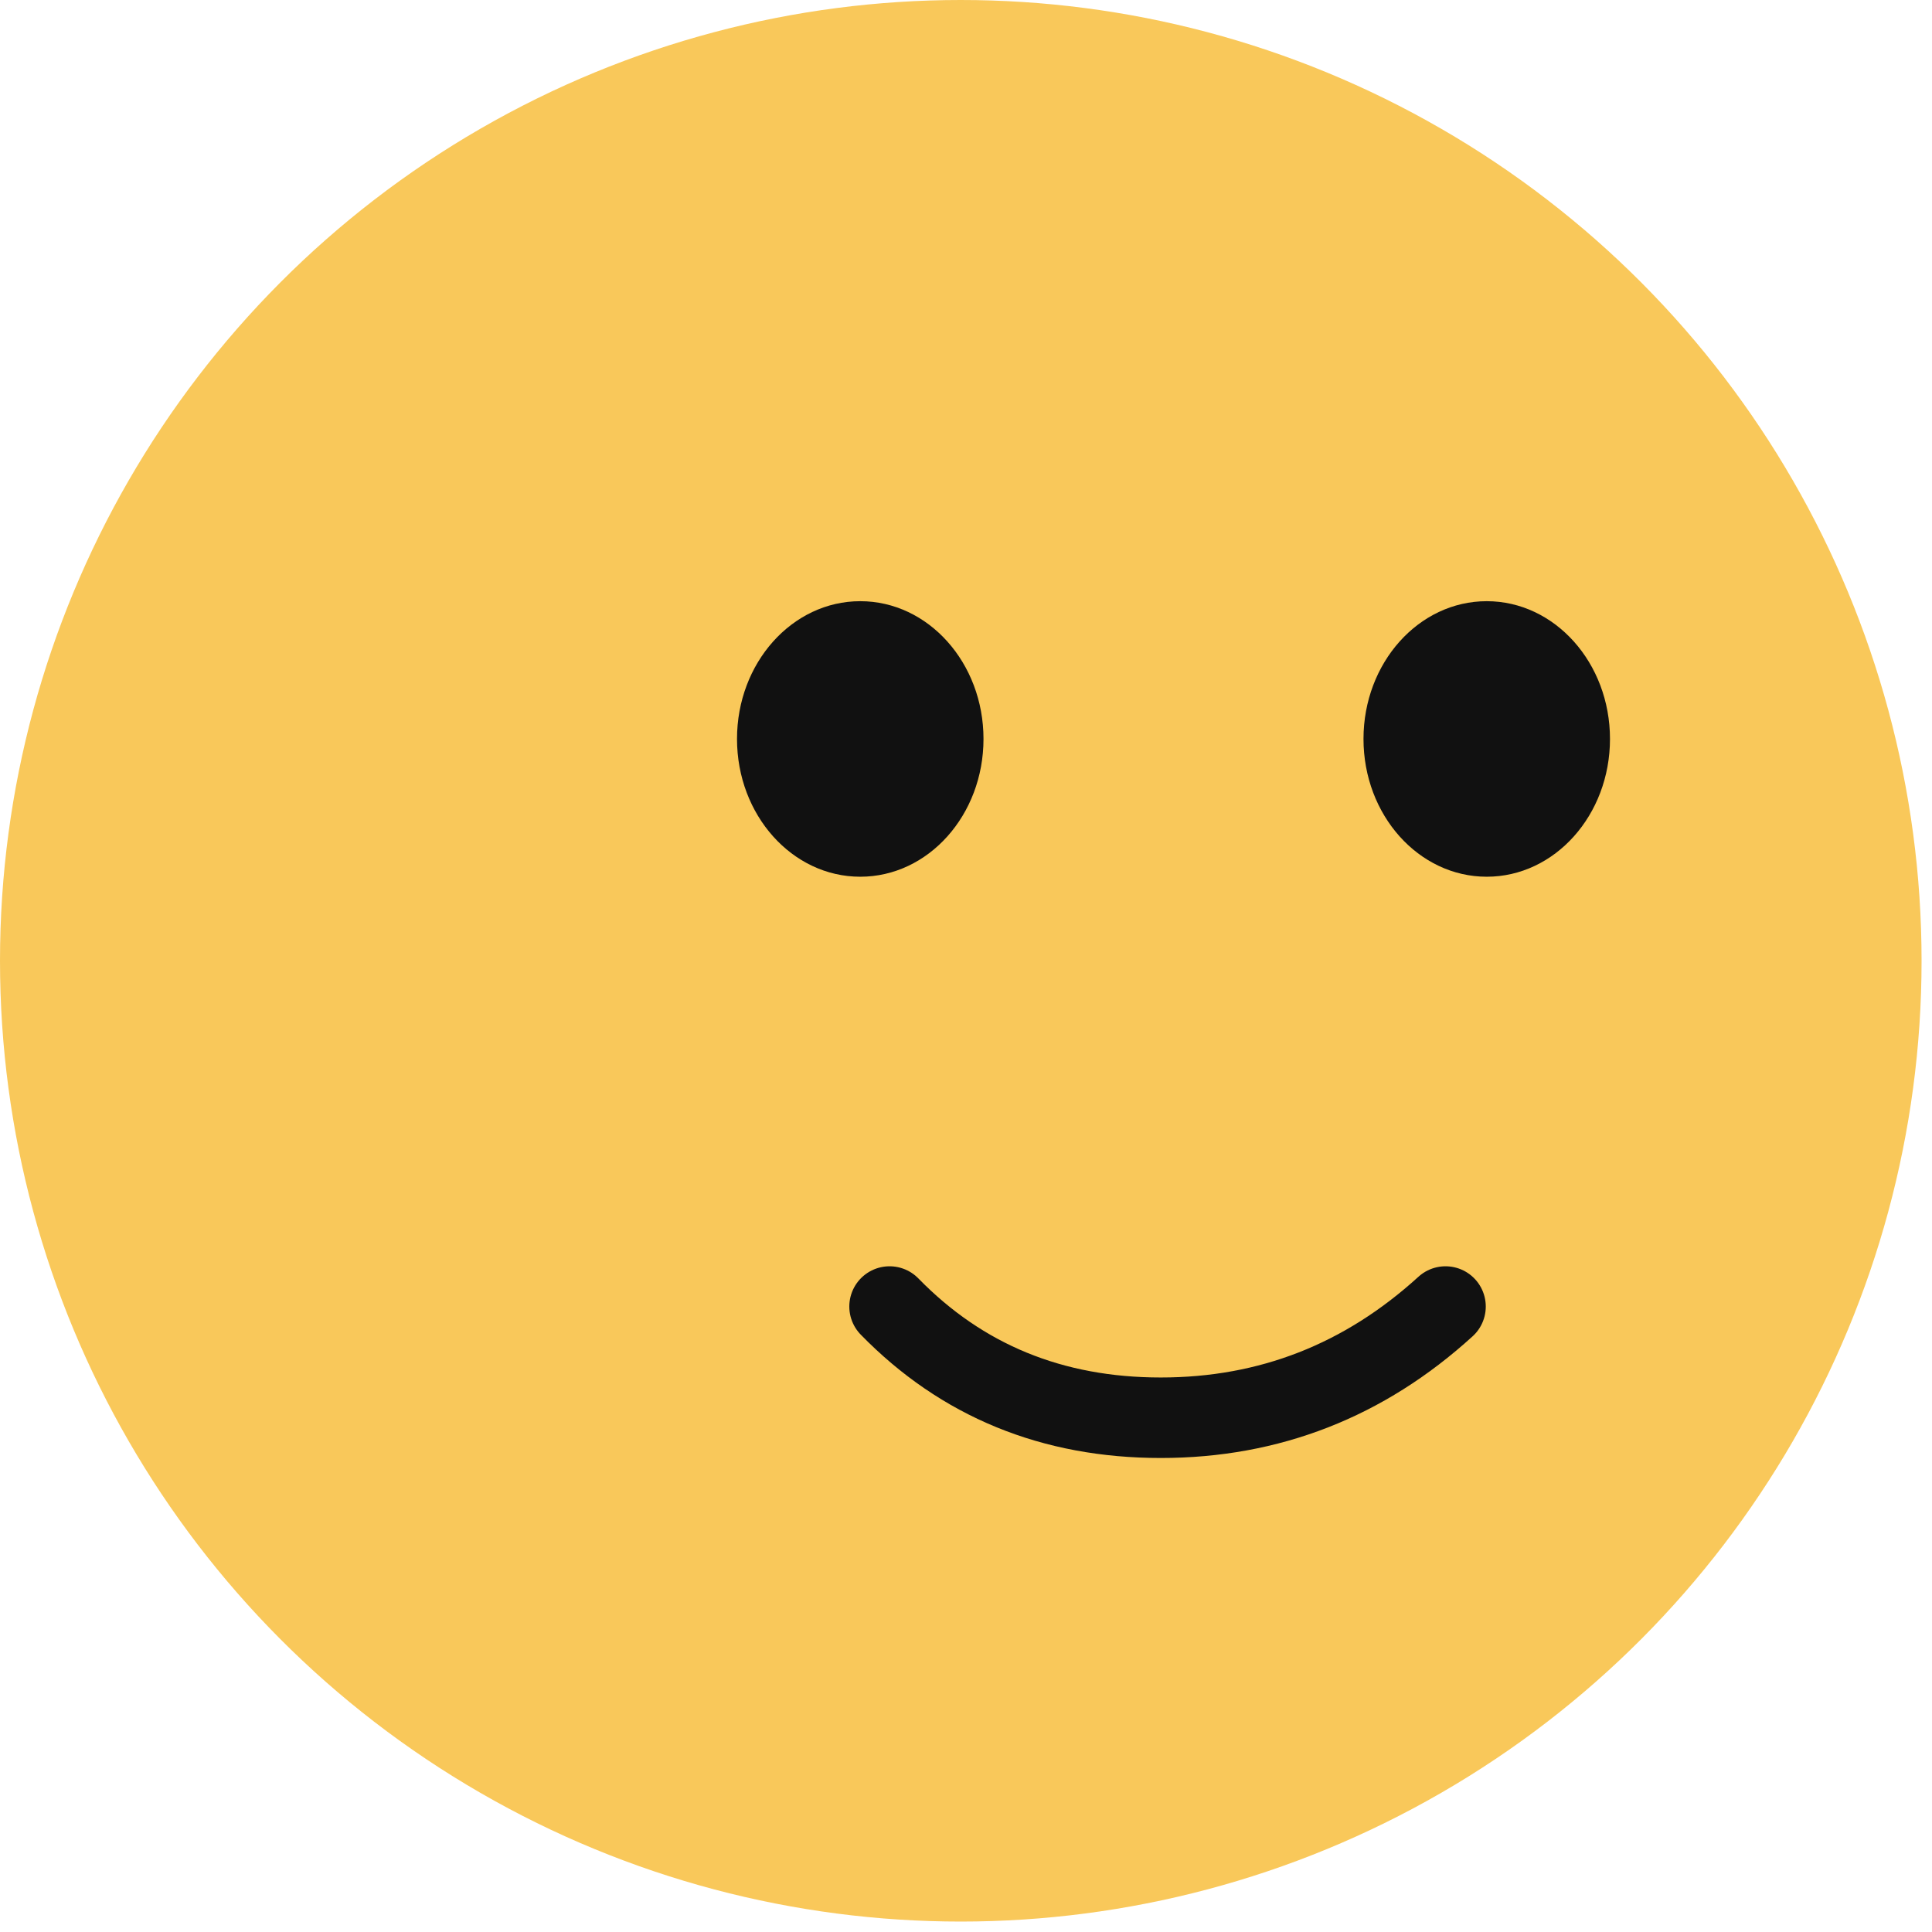 <?xml version="1.0" encoding="UTF-8"?>
<svg width="120px" height="120px" viewBox="0 0 120 120" version="1.1" xmlns="http://www.w3.org/2000/svg" xmlns:xlink="http://www.w3.org/1999/xlink">
    <!-- Generator: Sketch 52.6 (67491) - http://www.bohemiancoding.com/sketch -->
    <title>emoji-slightly-smiling</title>
    <desc>Created with Sketch.</desc>
    <g id="Page-1" stroke="none" stroke-width="1" fill="none" fill-rule="evenodd">
        <g id="emojis" transform="translate(-1240, -441)">
            <g id="slightly-smiling" transform="translate(1240, 441)">
                <circle id="Oval" fill="#F9C85A" cx="59.676" cy="59.676" r="59.676"></circle>
                <path d="M55.252,81.151 C59.744,85.755 65.359,88.058 72.097,88.058 C78.835,88.058 84.731,85.755 89.784,81.151" id="Path-9" stroke="#111111" stroke-width="5" stroke-linecap="round"></path>
                <path d="M92.344,54.455 C88.117,54.455 84.689,50.624 84.689,45.898 C84.689,41.172 88.117,37.341 92.344,37.341 C96.572,37.341 99.999,41.172 99.999,45.898 C99.999,50.624 96.572,54.455 92.344,54.455 Z" id="Shape" fill="#111111" fill-rule="nonzero"></path>
                <path d="M53.432,54.455 C49.204,54.455 45.777,50.624 45.777,45.898 C45.777,41.172 49.204,37.341 53.432,37.341 C57.659,37.341 61.087,41.172 61.087,45.898 C61.087,50.624 57.659,54.455 53.432,54.455 Z" id="Shape" fill="#111111" fill-rule="nonzero"></path>
            </g>
        </g>
    </g>
</svg>